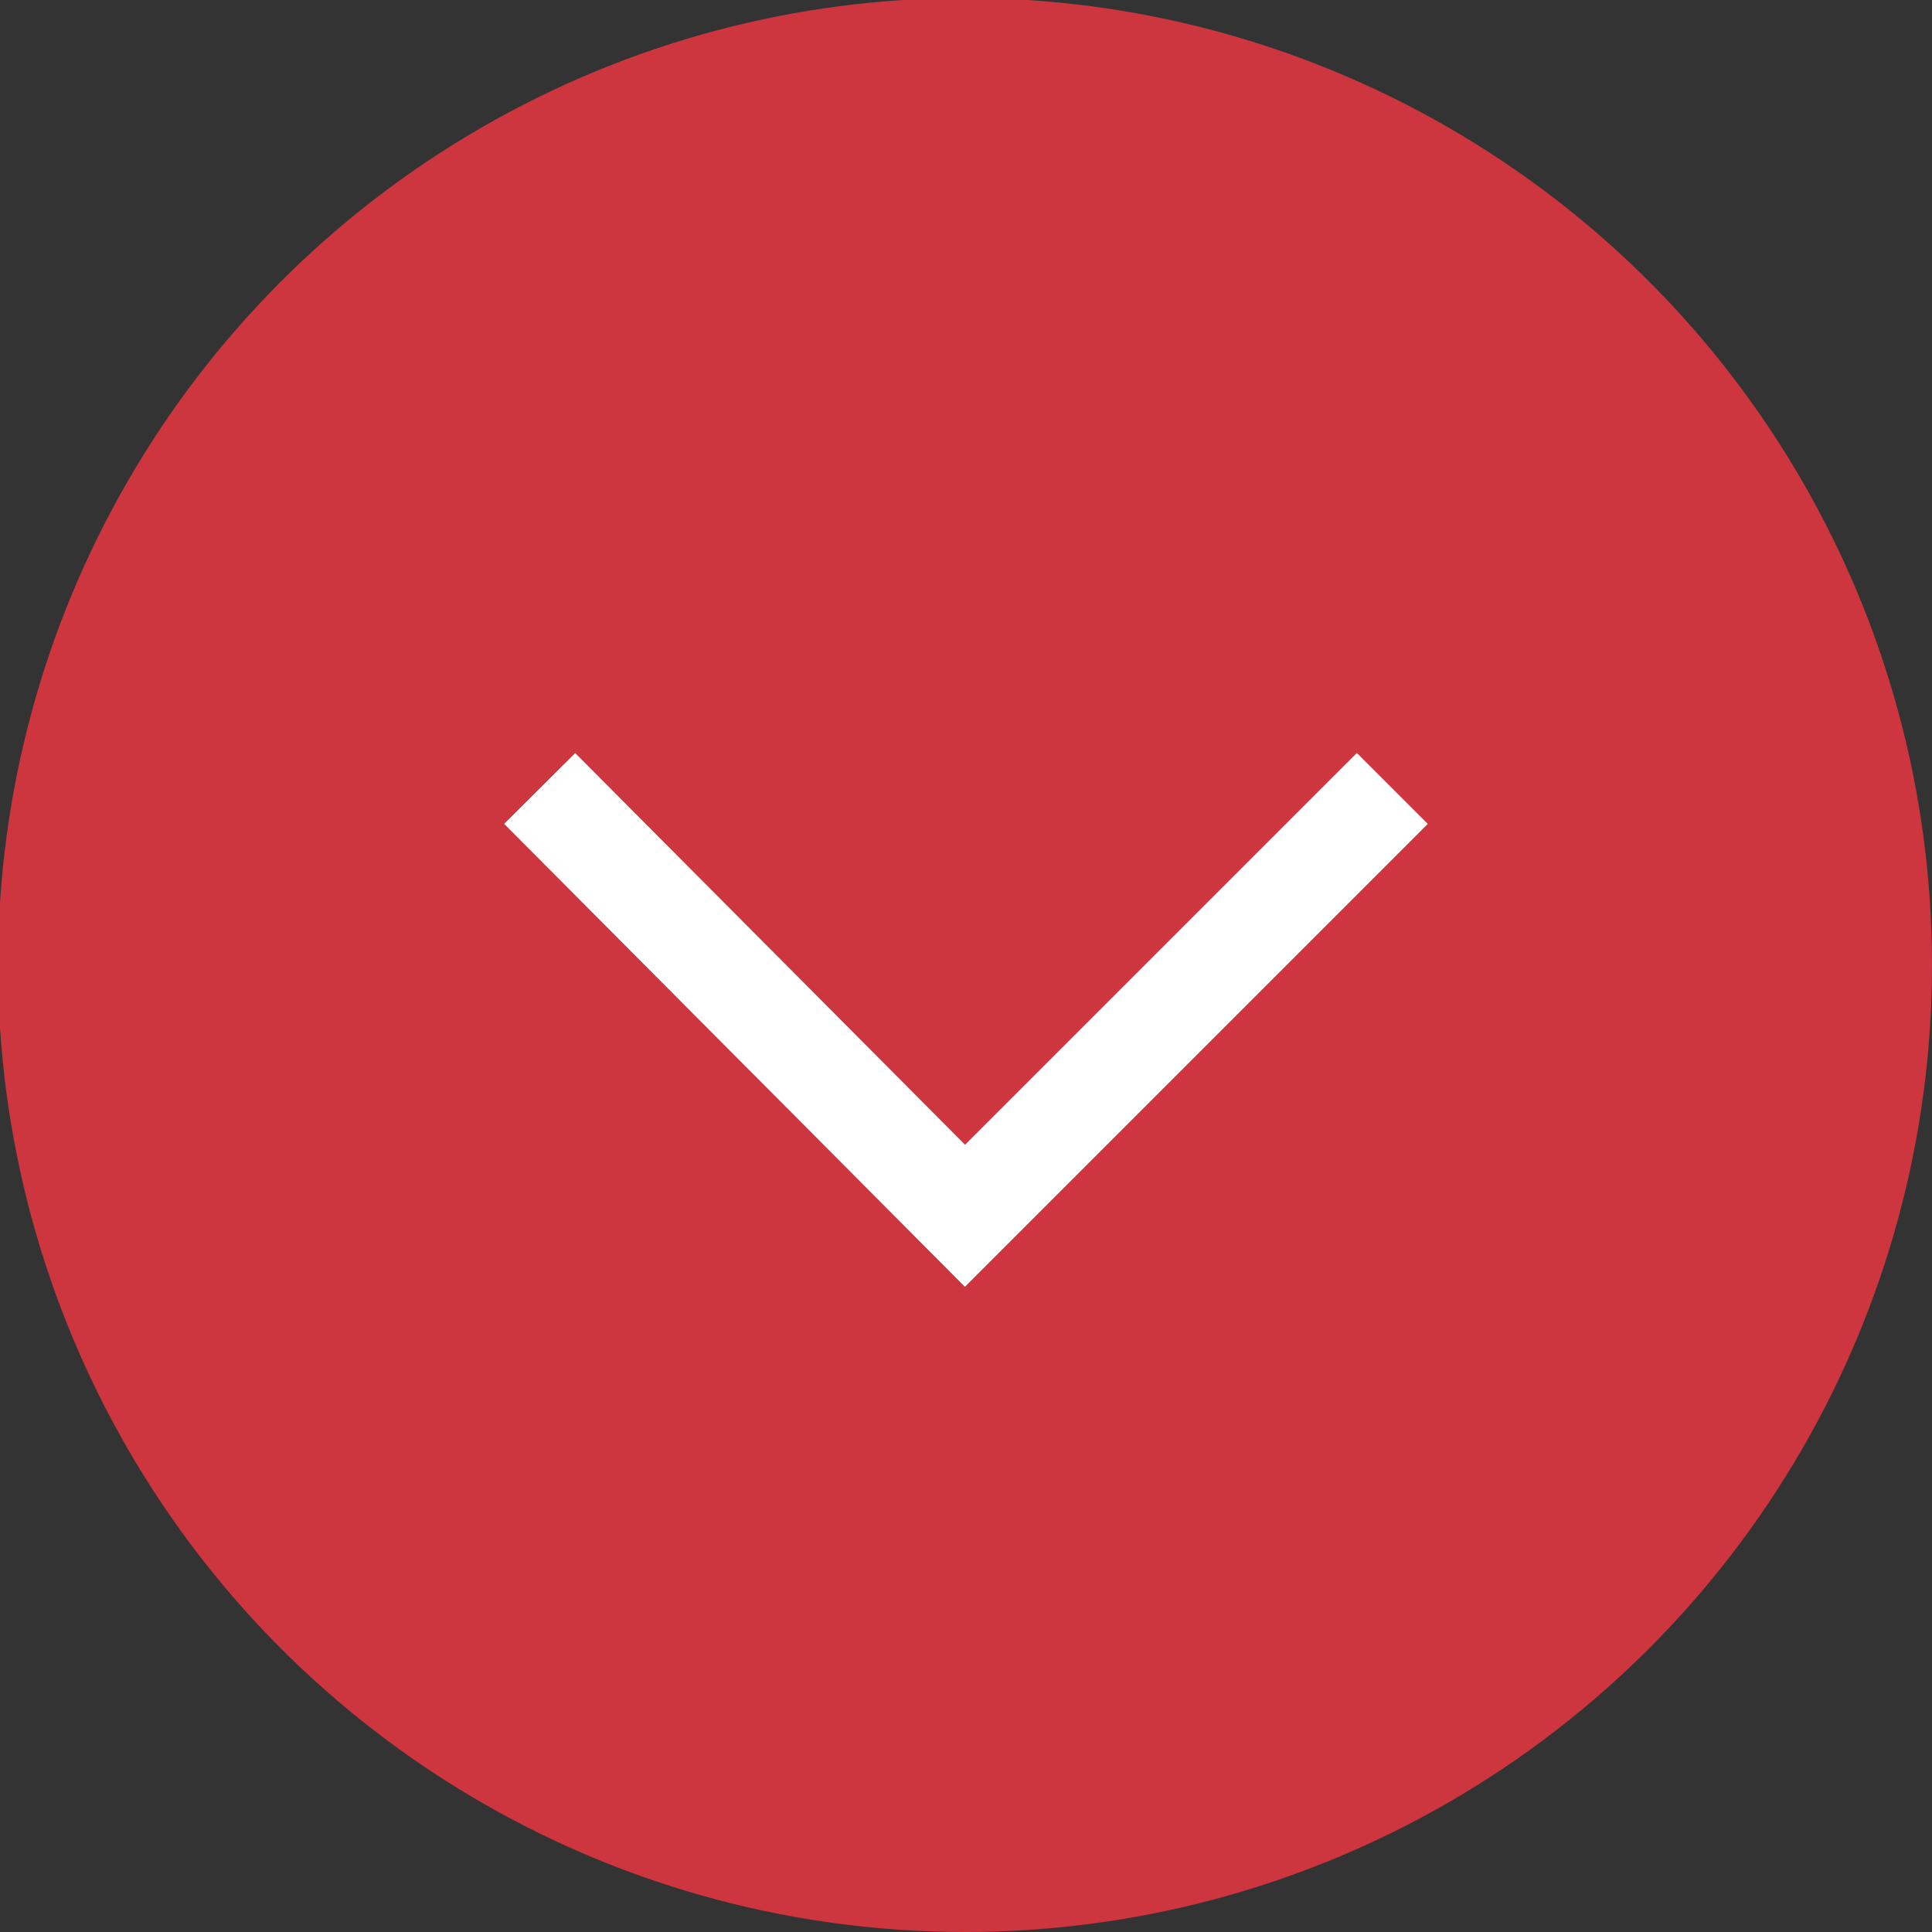 <?xml version="1.0" encoding="utf-8"?>
<!-- Generator: Adobe Illustrator 25.3.1, SVG Export Plug-In . SVG Version: 6.00 Build 0)  -->
<svg version="1.1" id="Layer_1" xmlns="http://www.w3.org/2000/svg" xmlns:xlink="http://www.w3.org/1999/xlink" x="0px" y="0px"
	 viewBox="0 0 96.3 96.3" style="enable-background:new 0 0 96.3 96.3;" xml:space="preserve">
<rect x="0" y="0" width="96.3" height="96.3" fill="#333333" stroke="none"/>
<style type="text/css">
	.st0{fill:#CD353F;}
	.st1{fill:none;stroke:#FFFFFF;stroke-width:5;stroke-miterlimit:10;}
</style>
<circle class="st0" cx="48.1" cy="48.1" r="48.2"/>
<polyline class="st1" points="69.4,39.3 48.1,60.6 26.9,39.3 "/>
</svg>
